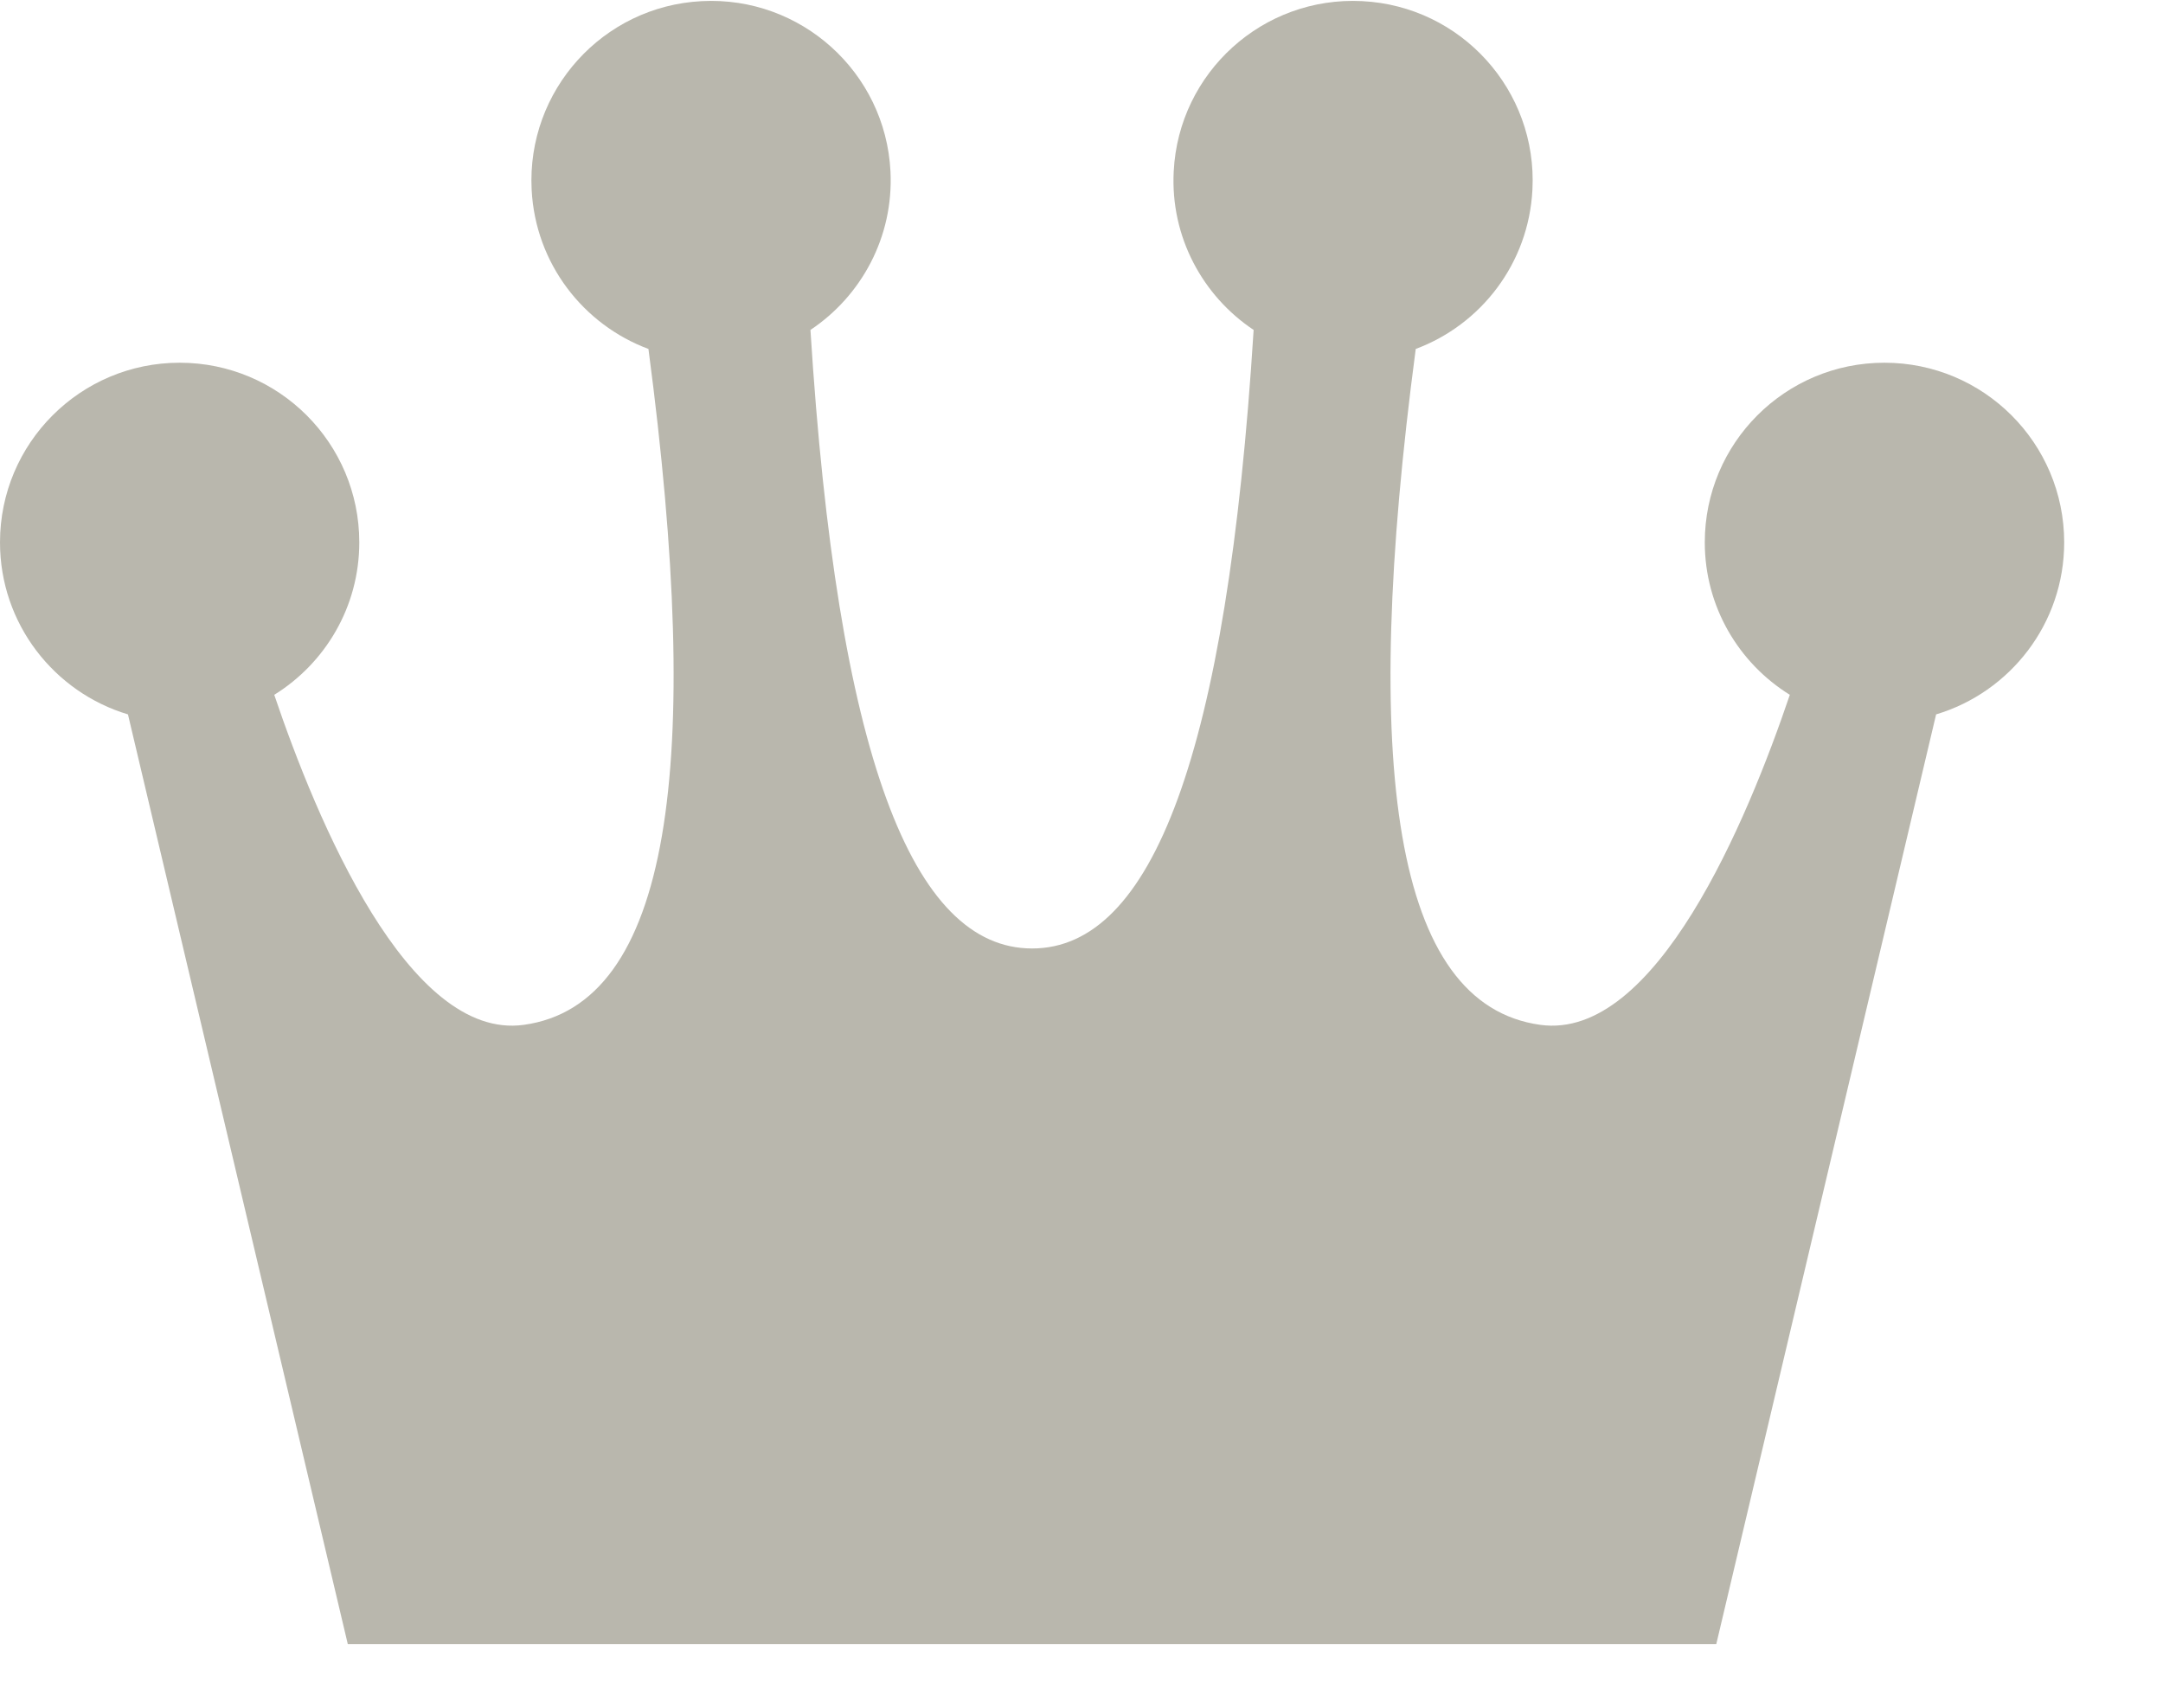 <?xml version="1.0" encoding="UTF-8"?>
<svg width="19px" height="15px" viewBox="0 0 19 15" version="1.1" xmlns="http://www.w3.org/2000/svg" xmlns:xlink="http://www.w3.org/1999/xlink">
    <!-- Generator: Sketch 45.2 (43514) - http://www.bohemiancoding.com/sketch -->
    <title>icon-rank-2</title>
    <desc>Created with Sketch.</desc>
    <defs></defs>
    <g id="Symbols" stroke="none" stroke-width="1" fill="none" fill-rule="evenodd">
        <g id="2位" transform="translate(-95, -2)" fill-rule="nonzero" fill="#B9B7AD">
            <g id="Group">
                <g id="icon-rank-2" transform="translate(95, 2)">
                    <path d="M18.132,4.764 C18.132,3.892 17.425,3.186 16.553,3.186 C15.681,3.186 14.975,3.892 14.975,4.764 C14.975,5.33 15.274,5.825 15.722,6.103 C15.349,7.205 14.545,9.141 13.531,9.002 C12.241,8.825 11.95,6.736 12.436,3.065 C13.008,2.852 13.428,2.315 13.461,1.666 C13.506,0.795 12.836,0.054 11.966,0.01 C11.095,-0.035 10.354,0.635 10.31,1.505 C10.28,2.081 10.565,2.6 11.012,2.898 C10.778,6.636 10.117,8.331 9.066,8.331 C8.014,8.331 7.354,6.636 7.119,2.898 C7.566,2.6 7.851,2.081 7.822,1.505 C7.778,0.635 7.036,-0.035 6.165,0.01 C5.295,0.054 4.626,0.795 4.67,1.666 C4.703,2.315 5.124,2.852 5.696,3.065 C6.181,6.736 5.891,8.825 4.6,9.002 C3.587,9.141 2.782,7.205 2.409,6.103 C2.857,5.825 3.156,5.33 3.156,4.764 C3.156,3.892 2.45,3.186 1.578,3.186 C0.707,3.186 0,3.892 0,4.764 C0,5.478 0.475,6.08 1.124,6.275 L3.055,14.441 L8.764,14.441 L9.368,14.441 L15.076,14.441 L17.007,6.275 C17.657,6.08 18.132,5.478 18.132,4.764 Z" id="Shape"></path>
                </g>
            </g>
        </g>
    </g>
</svg>